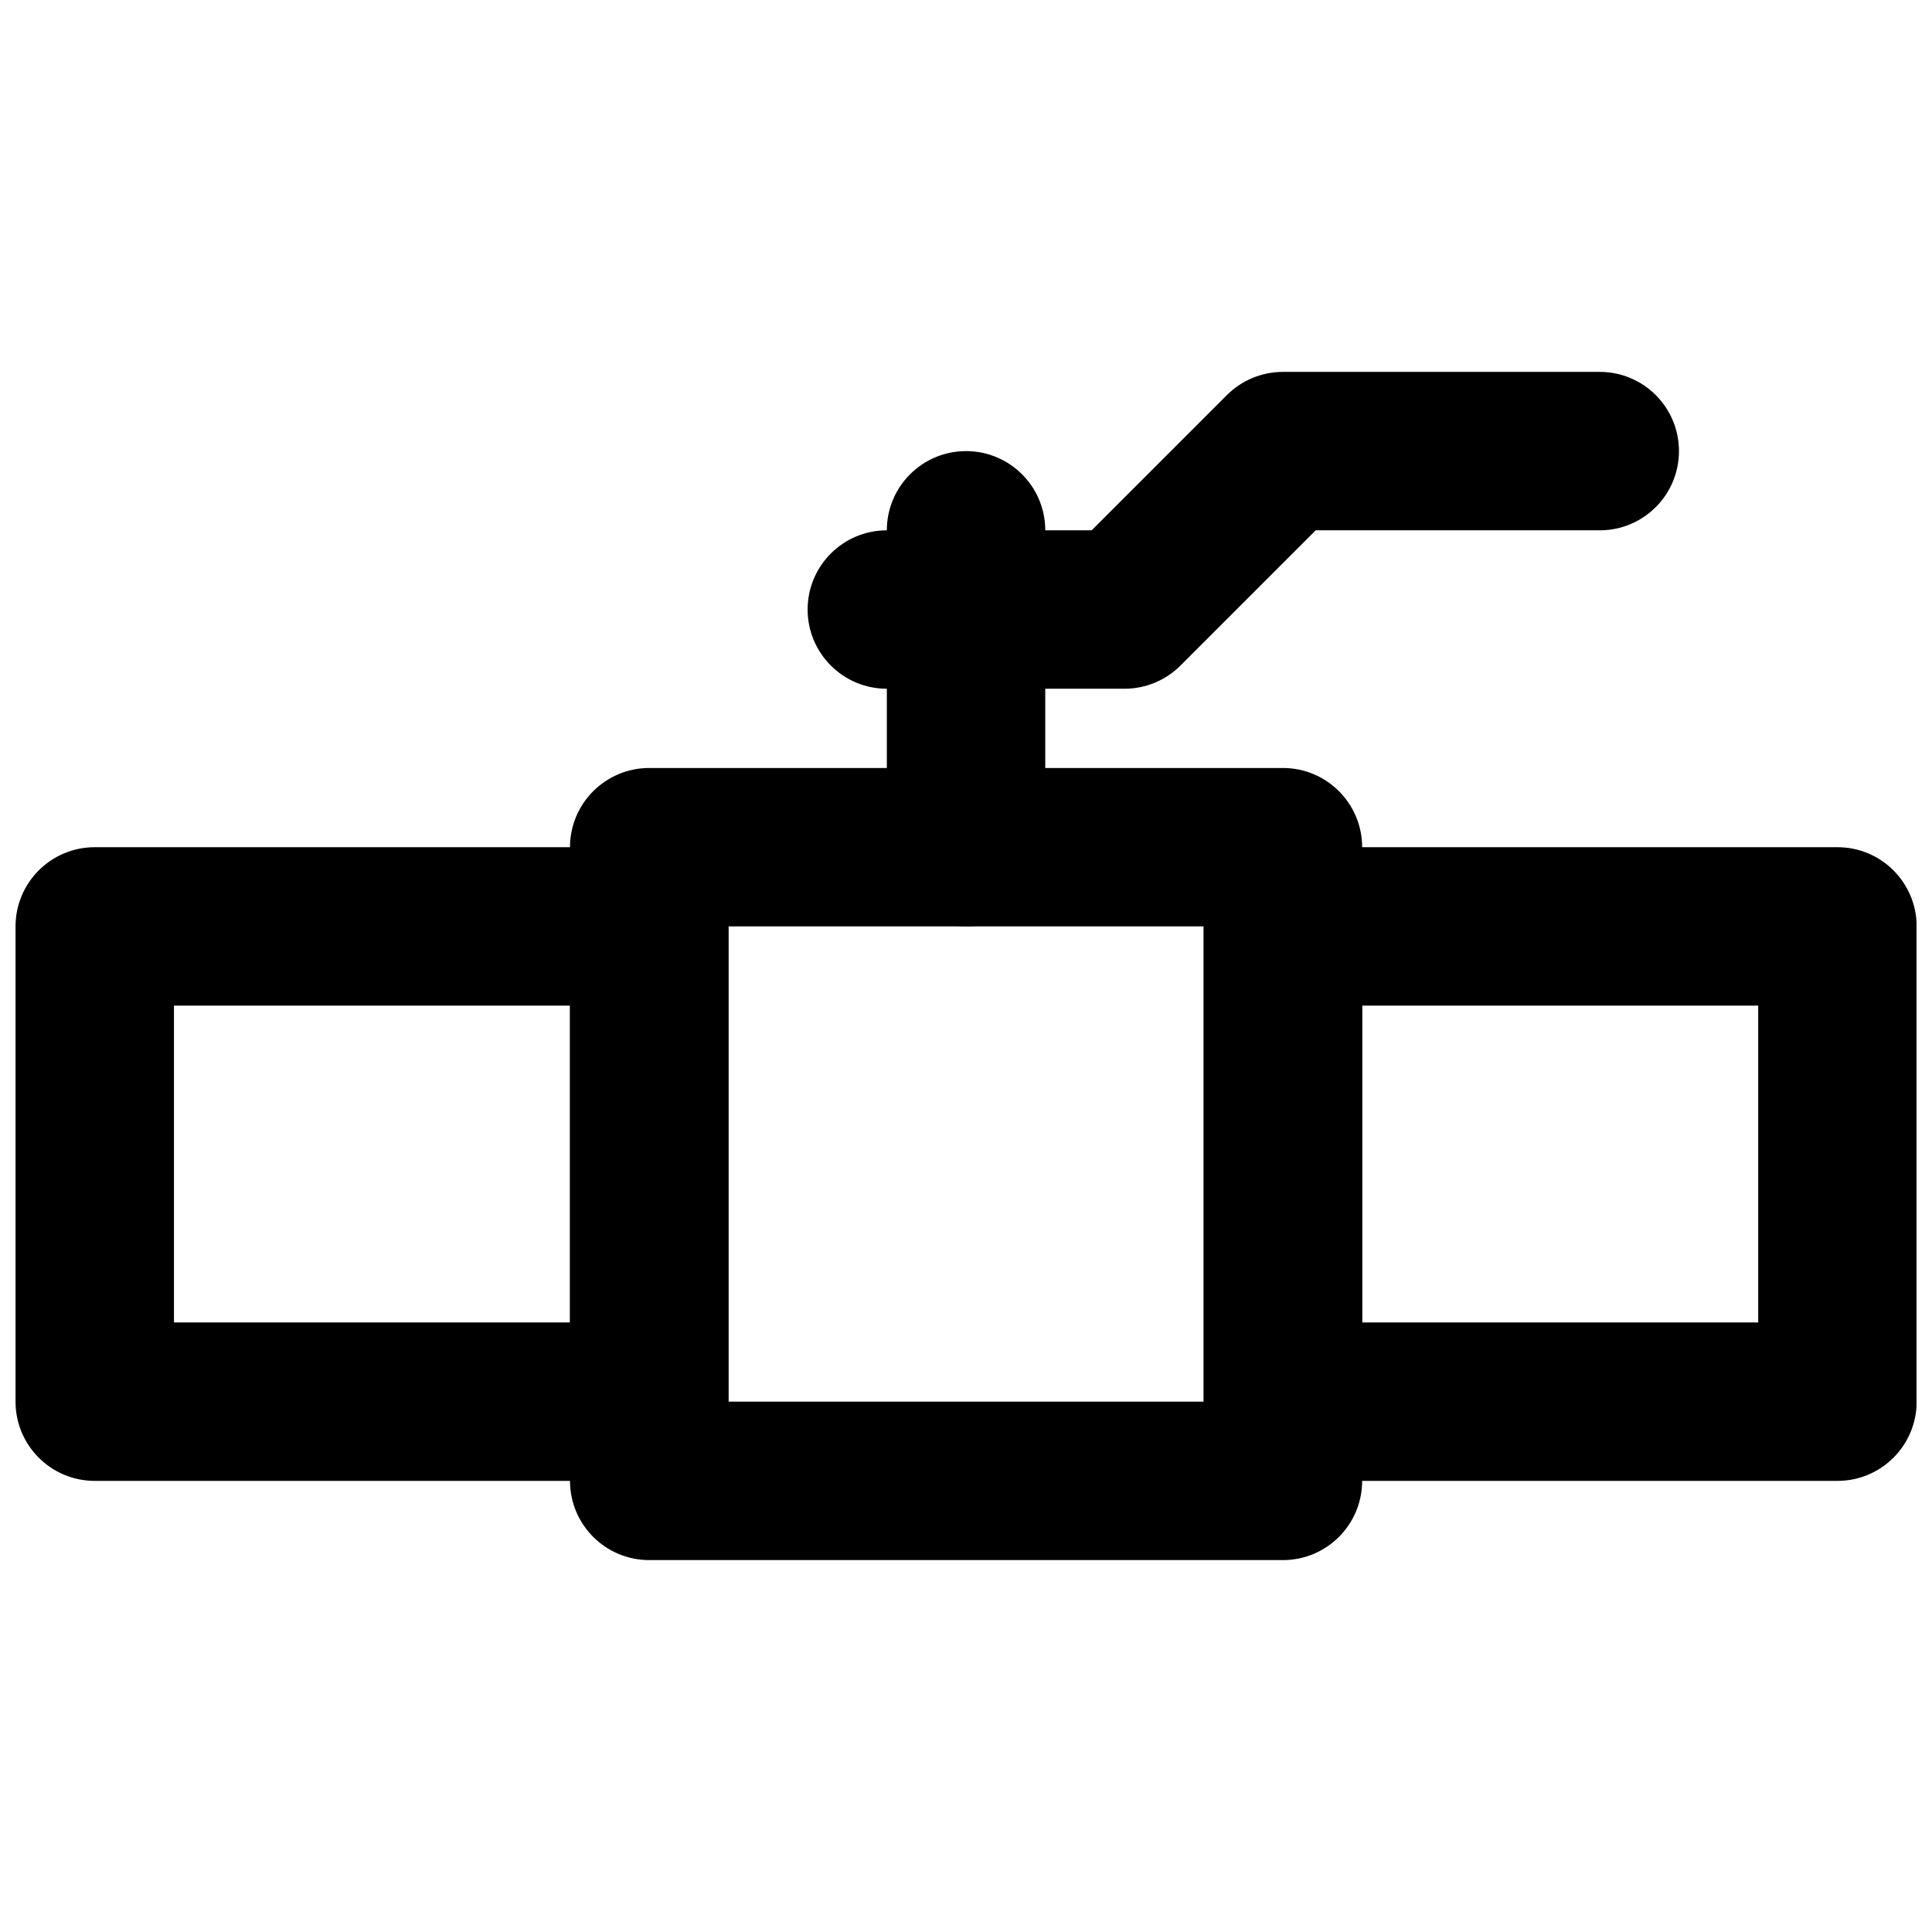 <?xml version="1.0" encoding="UTF-8"?>
<!-- Uploaded to: ICON Repo, www.svgrepo.com, Generator: ICON Repo Mixer Tools -->
<svg width="800px" height="800px" version="1.1" viewBox="144 144 512 512" xmlns="http://www.w3.org/2000/svg">
 <defs>
  <clipPath id="b">
   <path d="m148.09 368h189.91v169h-189.91z"/>
  </clipPath>
  <clipPath id="a">
   <path d="m462 368h189.9v169h-189.9z"/>
  </clipPath>
 </defs>
 <path d="m316.05 557.44h167.94c11.594 0 20.992-9.398 20.992-20.992v-167.93c0-11.594-9.398-20.992-20.992-20.992h-167.94c-11.594 0-20.992 9.398-20.992 20.992v167.93c0 11.594 9.398 20.992 20.992 20.992zm20.992-41.984v-125.95h125.95v125.95z" fill-rule="evenodd"/>
 <g clip-path="url(#b)">
  <path d="m169.11 536.45h146.95c11.594 0 20.992-9.398 20.992-20.992v-125.95c0-11.594-9.398-20.992-20.992-20.992h-146.95c-11.594 0-20.992 9.398-20.992 20.992v125.95c0 11.594 9.398 20.992 20.992 20.992zm20.992-125.95h104.96v83.965h-104.96z" fill-rule="evenodd"/>
 </g>
 <g clip-path="url(#a)">
  <path d="m483.99 536.45h146.95c11.594 0 20.992-9.398 20.992-20.992v-125.95c0-11.594-9.398-20.992-20.992-20.992h-146.95c-11.594 0-20.992 9.398-20.992 20.992v125.95c0 11.594 9.398 20.992 20.992 20.992zm20.992-41.984v-83.965h104.96v83.965z" fill-rule="evenodd"/>
 </g>
 <path d="m379.02 284.54v83.969c0 11.594 9.398 20.992 20.992 20.992s20.992-9.398 20.992-20.992v-83.969c0-11.594-9.398-20.992-20.992-20.992s-20.992 9.398-20.992 20.992z" fill-rule="evenodd"/>
 <path d="m379.02 284.54c-11.594 0-20.992 9.398-20.992 20.992s9.398 20.992 20.992 20.992h62.977c5.57 0 10.906-2.211 14.844-6.148l35.836-35.836h75.273c11.594 0 20.992-9.398 20.992-20.992s-9.398-20.992-20.992-20.992h-83.969c-5.566 0-10.906 2.211-14.844 6.148l-35.836 35.836z" fill-rule="evenodd"/>
</svg>